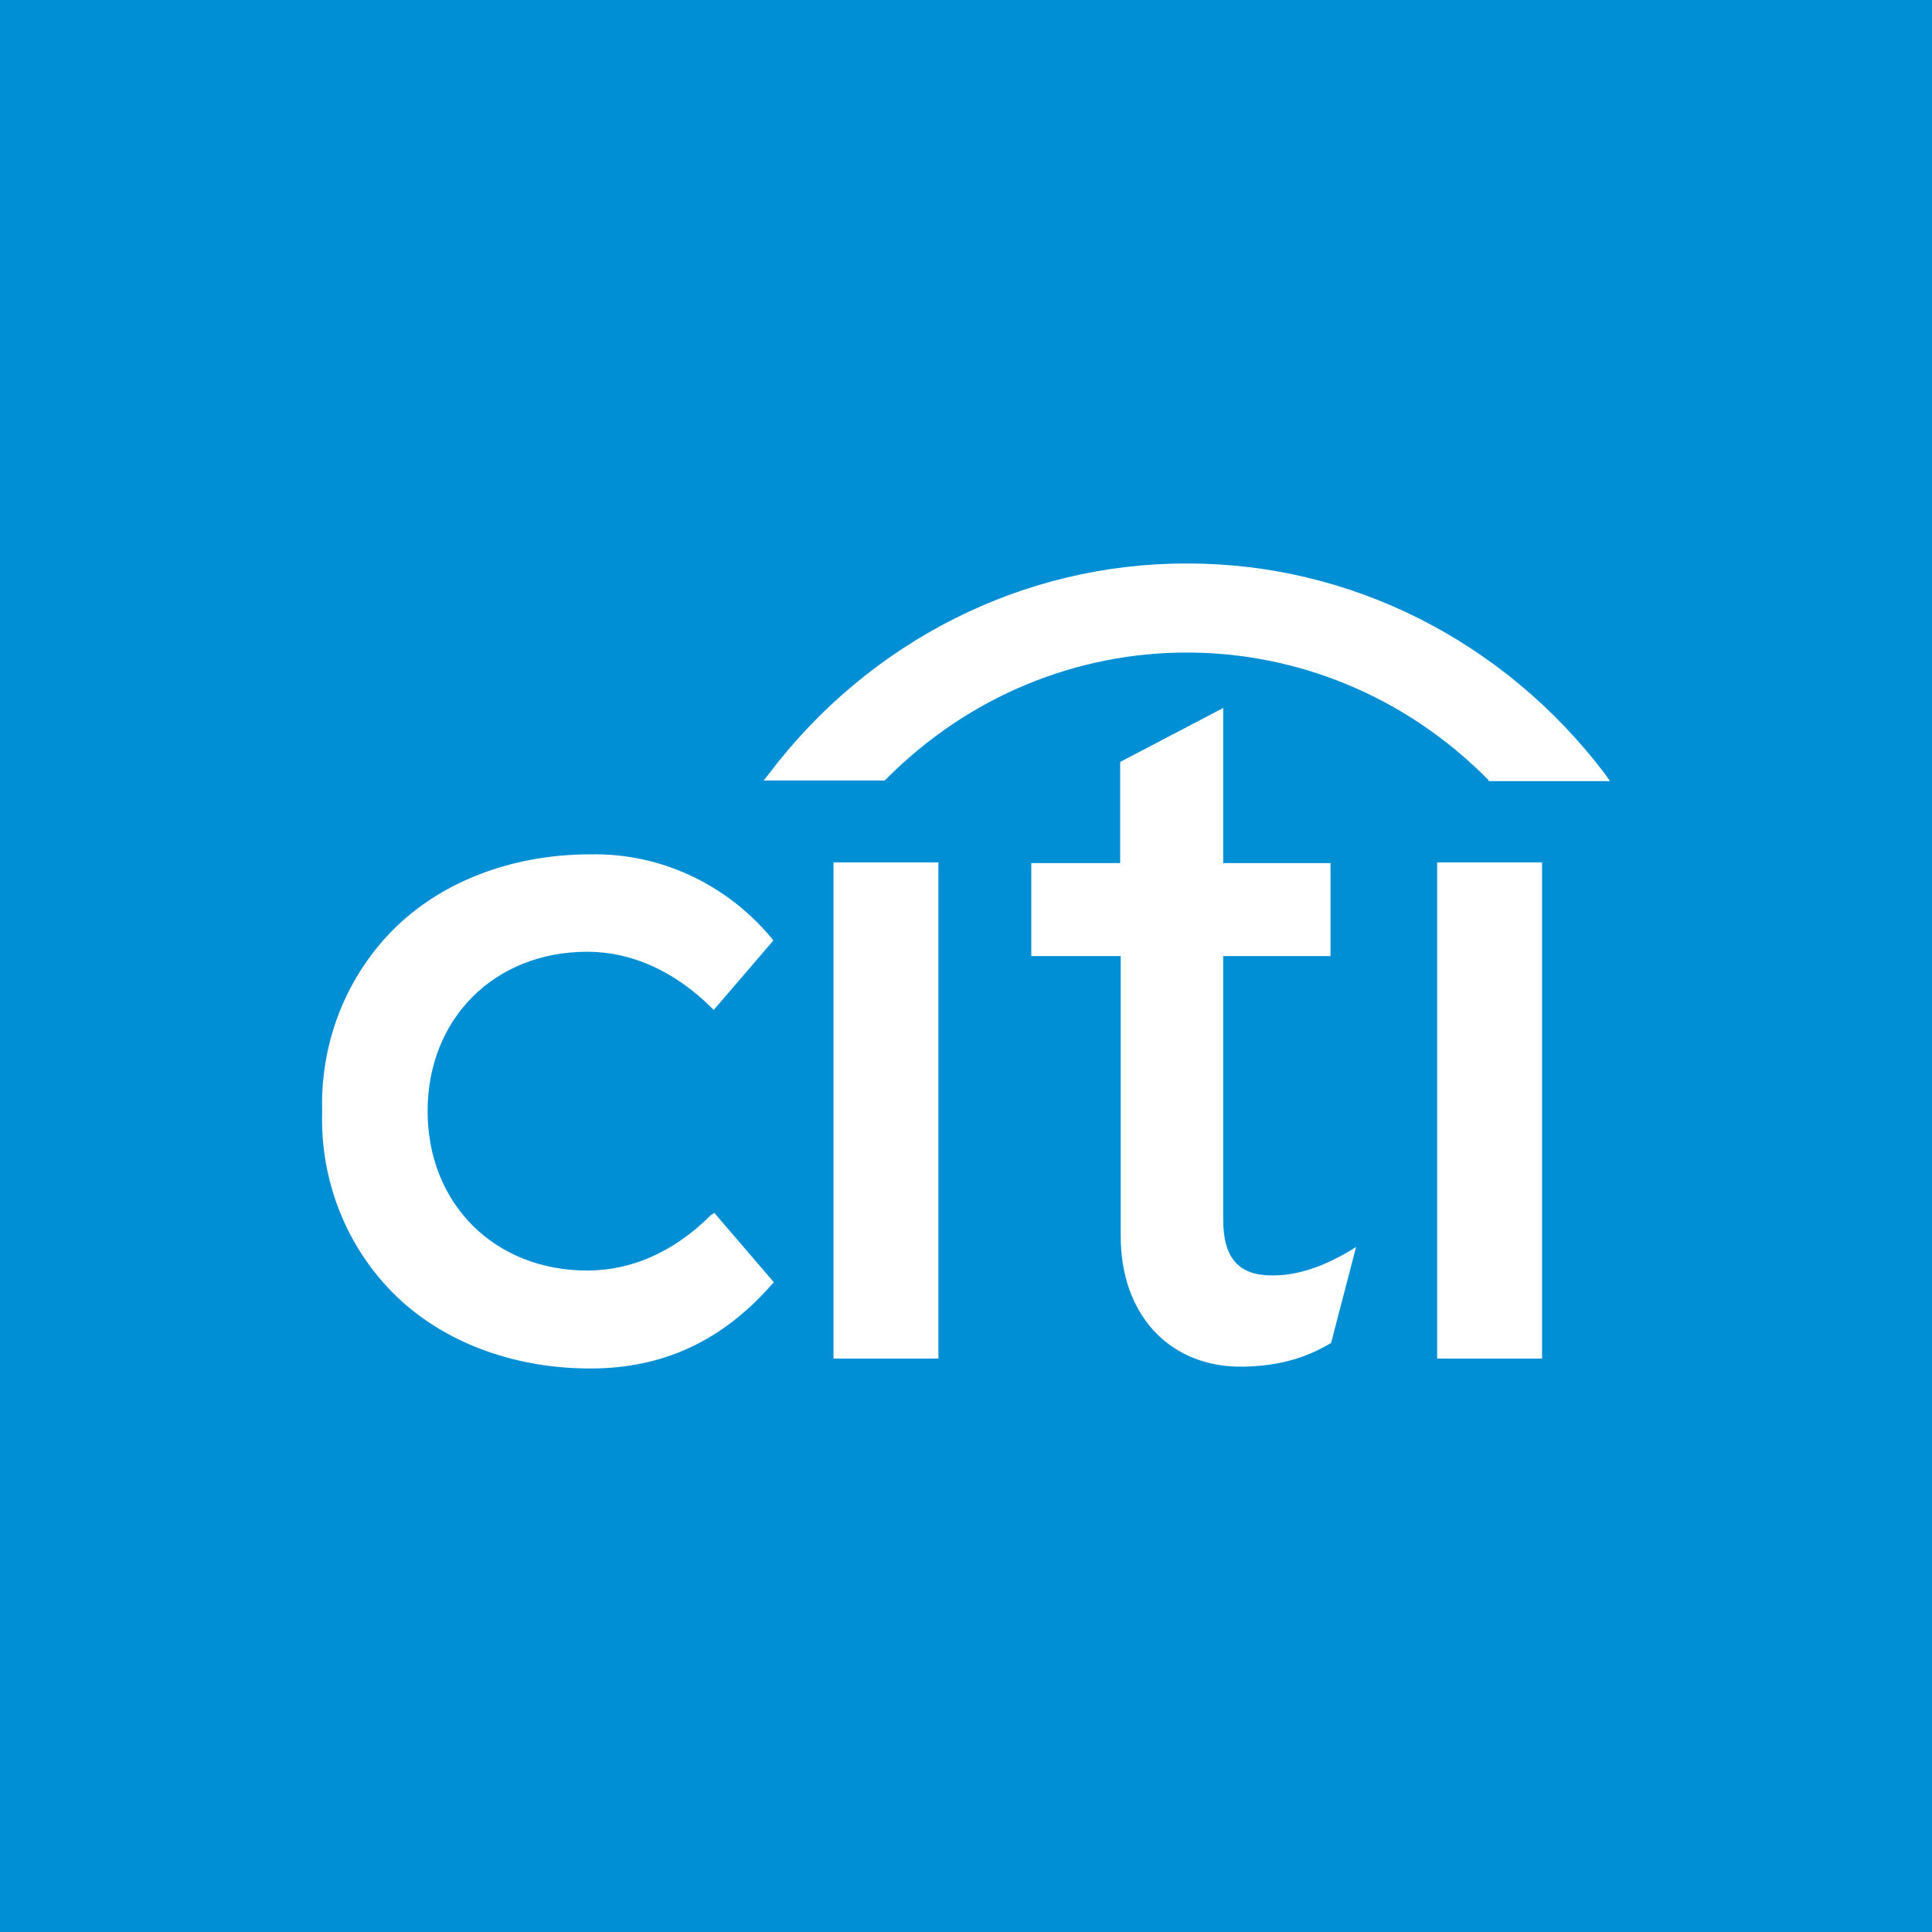 <svg xmlns="http://www.w3.org/2000/svg" width="24" height="24" viewBox="0 0 24 24">
  <g fill="none">
    <polygon fill="#008ED5" points="0 0 24 0 24 24 0 24"/>
    <path fill="#FFF" d="M8.836,15.089 C8.377,15.552 7.844,15.783 7.296,15.783 C6.141,15.783 5.312,14.951 5.312,13.803 C5.312,12.655 6.141,11.823 7.296,11.823 C7.844,11.823 8.377,12.062 8.836,12.516 L8.865,12.547 L9.606,11.684 L9.584,11.653 C9.019,10.976 8.194,10.595 7.333,10.613 C6.43,10.613 5.593,10.906 4.994,11.445 C4.34,12.037 3.976,12.902 4.002,13.803 C3.973,14.706 4.338,15.575 4.994,16.168 C5.593,16.707 6.43,17 7.333,17 C8.244,17 8.977,16.653 9.591,15.952 L9.613,15.929 L8.873,15.066 L8.843,15.089 L8.836,15.089 Z M11.657,16.877 L11.657,10.713 L10.354,10.713 L10.354,16.877 L11.657,16.877 Z M15.802,15.844 C15.388,15.844 15.195,15.629 15.195,15.151 L15.195,11.877 L16.528,11.877 L16.528,10.721 L15.195,10.721 L15.195,8.795 L13.915,9.465 L13.915,10.721 L12.811,10.721 L12.811,11.877 L13.922,11.877 L13.922,15.359 C13.922,16.307 14.499,16.954 15.366,16.977 C15.958,16.985 16.306,16.815 16.52,16.692 L16.535,16.684 L16.846,15.49 L16.772,15.536 C16.424,15.744 16.106,15.844 15.81,15.844 L15.802,15.844 Z M19.156,16.877 L19.156,10.713 L17.853,10.713 L17.853,16.877 L19.156,16.877 Z M14.744,7 C12.716,6.995 10.799,7.961 9.547,9.619 L9.487,9.696 L10.99,9.696 L11.005,9.681 C13.089,7.581 16.398,7.581 18.482,9.681 L18.497,9.704 L20,9.704 L19.941,9.619 C18.688,7.961 16.771,6.995 14.744,7 L14.744,7 Z"/>
  </g>
</svg>

